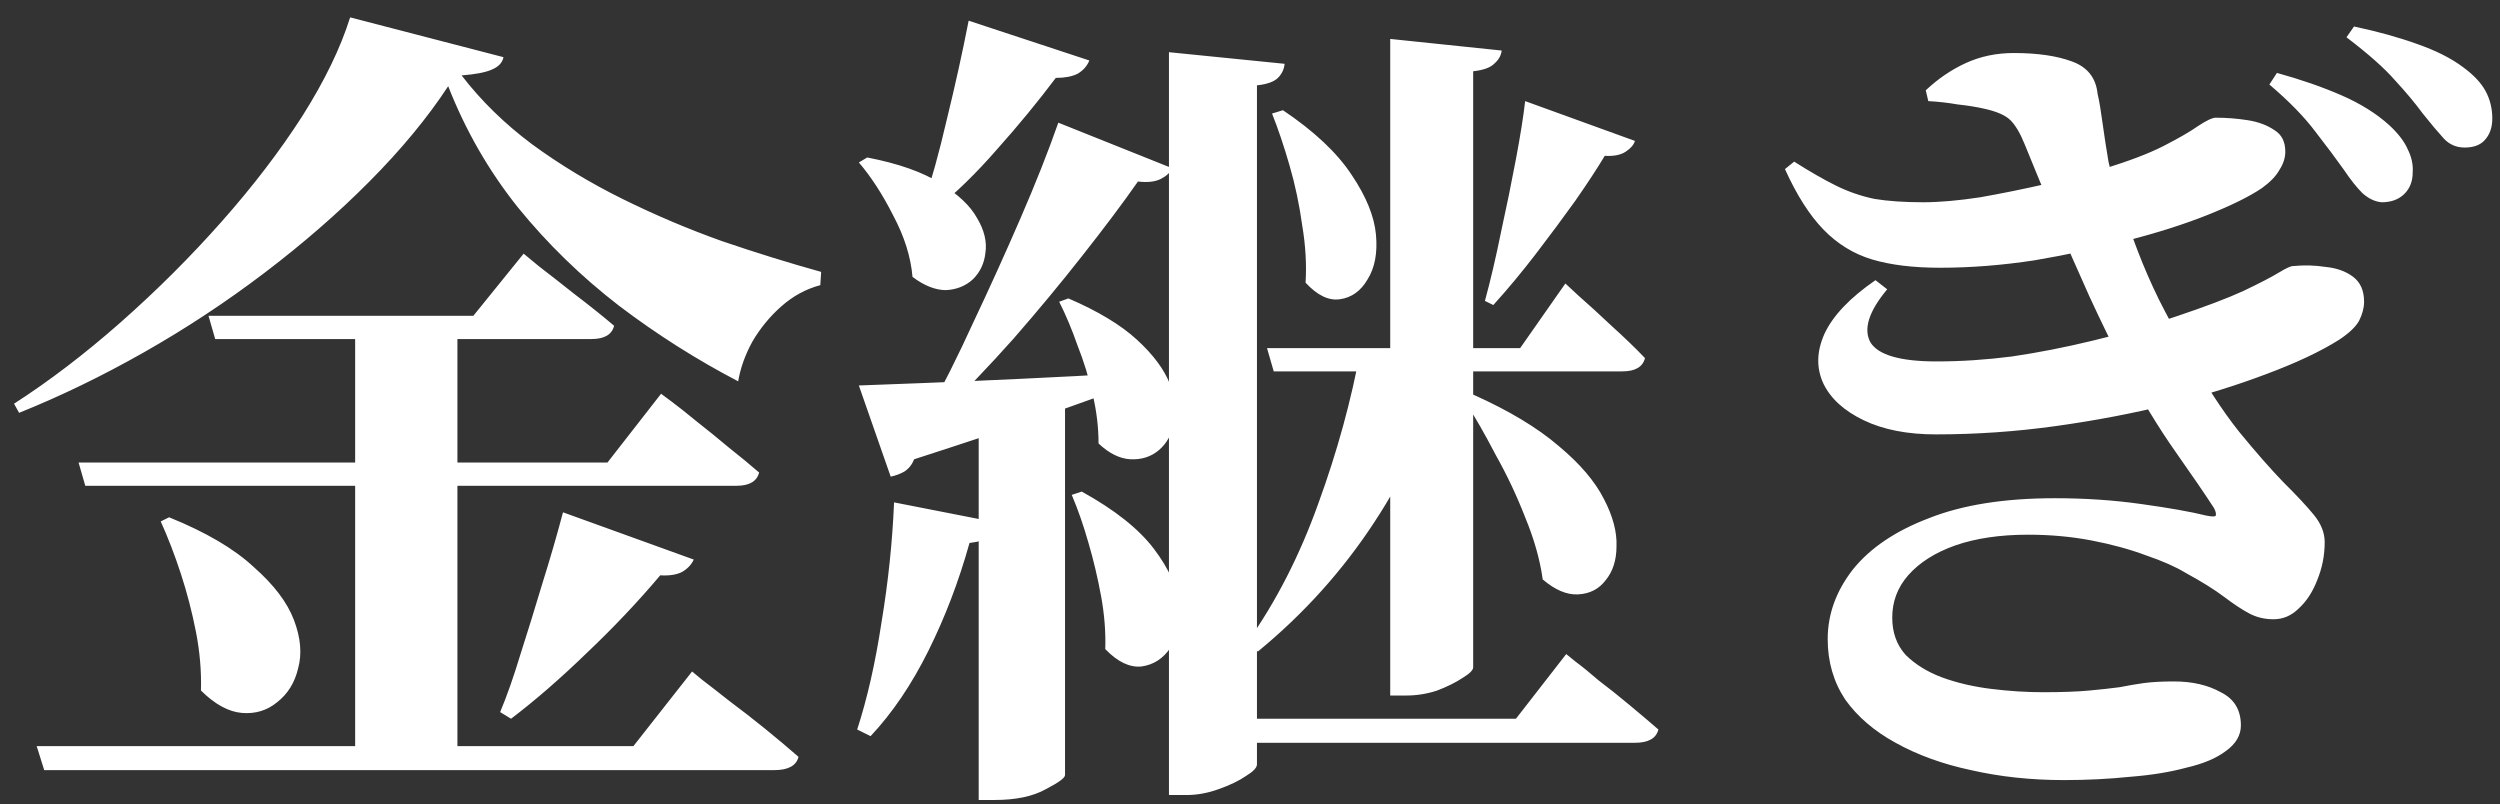 <?xml version="1.0" encoding="UTF-8"?> <svg xmlns="http://www.w3.org/2000/svg" width="115" height="37" viewBox="0 0 115 37" fill="none"><rect x="0" y="0" width="115" height="37" fill="#333333" stroke="none"/><path d="M9.591 14.528H21.773L24.087 11.668C24.087 11.668 24.318 11.859 24.78 12.24C25.243 12.596 25.796 13.028 26.438 13.537C27.106 14.045 27.71 14.528 28.25 14.986C28.147 15.393 27.8 15.596 27.209 15.596H9.899L9.591 14.528ZM3.615 21.278H27.942L30.409 18.113C30.409 18.113 30.563 18.227 30.872 18.456C31.18 18.685 31.566 18.99 32.028 19.371C32.517 19.753 33.018 20.16 33.532 20.592C34.046 20.998 34.509 21.38 34.92 21.736C34.817 22.142 34.47 22.346 33.879 22.346H3.923L3.615 21.278ZM1.687 34.321H29.137L31.836 30.888C31.836 30.888 31.99 31.015 32.298 31.27C32.632 31.524 33.056 31.854 33.571 32.261C34.084 32.642 34.624 33.062 35.19 33.52C35.755 33.977 36.269 34.41 36.732 34.816C36.629 35.223 36.256 35.426 35.614 35.426H2.034L1.687 34.321ZM16.337 14.795H21.041V34.778H16.337V14.795ZM7.779 23.795C9.475 24.482 10.773 25.244 11.672 26.083C12.598 26.897 13.215 27.71 13.523 28.524C13.832 29.337 13.896 30.075 13.716 30.736C13.562 31.397 13.24 31.918 12.752 32.299C12.289 32.681 11.75 32.846 11.133 32.795C10.516 32.744 9.886 32.401 9.244 31.765C9.269 30.876 9.192 29.973 9.012 29.058C8.832 28.142 8.601 27.253 8.318 26.388C8.036 25.524 7.727 24.723 7.393 23.986L7.779 23.795ZM25.898 23.566L31.913 25.74C31.81 25.969 31.63 26.16 31.373 26.312C31.116 26.439 30.782 26.49 30.371 26.465C29.342 27.685 28.212 28.88 26.978 30.049C25.77 31.219 24.613 32.223 23.508 33.062L23.007 32.757C23.315 32.02 23.624 31.143 23.932 30.126C24.266 29.083 24.601 28.003 24.935 26.884C25.294 25.74 25.616 24.634 25.898 23.566ZM20.617 3.965C19.666 5.414 18.458 6.876 16.993 8.35C15.553 9.799 13.947 11.198 12.174 12.545C10.4 13.893 8.55 15.113 6.622 16.206C4.695 17.299 2.78 18.227 0.878 18.99L0.646 18.57C2.266 17.528 3.898 16.282 5.543 14.833C7.213 13.359 8.768 11.808 10.207 10.181C11.647 8.554 12.88 6.939 13.909 5.337C14.937 3.71 15.669 2.198 16.106 0.799L23.161 2.63C23.11 2.884 22.93 3.075 22.622 3.202C22.339 3.329 21.876 3.418 21.234 3.469C22.133 4.638 23.213 5.693 24.472 6.634C25.757 7.575 27.145 8.414 28.636 9.151C30.127 9.888 31.655 10.537 33.223 11.096C34.791 11.63 36.308 12.1 37.773 12.507L37.734 13.117C37.066 13.295 36.462 13.626 35.922 14.109C35.408 14.566 34.971 15.1 34.611 15.71C34.277 16.32 34.059 16.931 33.956 17.541C32.054 16.549 30.229 15.393 28.482 14.07C26.734 12.723 25.179 11.21 23.817 9.532C22.48 7.854 21.413 5.998 20.617 3.965ZM59.015 5.07C60.454 6.037 61.508 7.028 62.176 8.045C62.845 9.037 63.217 9.952 63.294 10.791C63.372 11.63 63.243 12.316 62.909 12.85C62.6 13.384 62.176 13.689 61.637 13.765C61.123 13.842 60.596 13.587 60.056 13.003C60.108 12.164 60.056 11.287 59.902 10.371C59.773 9.431 59.581 8.515 59.323 7.626C59.067 6.736 58.797 5.935 58.514 5.223L59.015 5.07ZM53.772 2.401L59.092 2.935C59.067 3.189 58.964 3.405 58.784 3.583C58.604 3.761 58.283 3.876 57.82 3.926V35.159C57.82 35.312 57.653 35.49 57.319 35.693C56.985 35.922 56.561 36.125 56.047 36.304C55.558 36.481 55.07 36.571 54.581 36.571H53.772V2.401ZM56.008 33.062H69.733L72.046 30.087C72.046 30.087 72.187 30.202 72.47 30.431C72.778 30.659 73.138 30.952 73.549 31.308C73.986 31.638 74.449 32.007 74.937 32.414C75.426 32.82 75.876 33.202 76.287 33.558C76.184 33.965 75.824 34.168 75.207 34.168H56.008V33.062ZM58.283 16.015H69.926L72.007 13.041C72.007 13.041 72.213 13.232 72.624 13.613C73.061 13.994 73.562 14.452 74.128 14.986C74.719 15.52 75.233 16.015 75.67 16.473C75.567 16.88 75.22 17.083 74.629 17.083H58.591L58.283 16.015ZM62.6 16.015H66.571V16.626C65.826 19.295 64.708 21.761 63.217 24.024C61.752 26.261 59.966 28.244 57.859 29.973L57.396 29.515C58.707 27.66 59.786 25.549 60.634 23.185C61.508 20.795 62.163 18.405 62.6 16.015ZM63.95 1.791L69.077 2.325C69.052 2.554 68.936 2.757 68.73 2.935C68.551 3.113 68.229 3.227 67.766 3.278V30.698C67.766 30.825 67.6 30.99 67.265 31.193C66.957 31.397 66.571 31.587 66.109 31.765C65.646 31.918 65.171 31.994 64.682 31.994H63.95V1.791ZM67.766 18.151C69.411 18.888 70.722 19.676 71.699 20.515C72.676 21.329 73.37 22.142 73.781 22.956C74.192 23.744 74.385 24.469 74.359 25.13C74.359 25.765 74.192 26.287 73.858 26.693C73.549 27.1 73.125 27.316 72.585 27.342C72.072 27.367 71.532 27.138 70.966 26.655C70.838 25.74 70.568 24.787 70.157 23.795C69.771 22.803 69.322 21.85 68.807 20.935C68.319 19.994 67.831 19.142 67.342 18.38L67.766 18.151ZM45.02 18.57L48.991 18.265V35.655C48.991 35.782 48.696 35.998 48.105 36.304C47.514 36.634 46.73 36.799 45.753 36.799H45.02V18.57ZM44.558 0.952L50.11 2.782C50.007 3.037 49.827 3.24 49.57 3.393C49.313 3.52 48.979 3.583 48.567 3.583C47.745 4.676 46.845 5.77 45.869 6.863C44.918 7.956 43.967 8.884 43.016 9.647L42.476 9.38C42.836 8.337 43.196 7.041 43.555 5.49C43.941 3.914 44.275 2.401 44.558 0.952ZM48.683 5.643L53.926 7.74C53.823 7.943 53.643 8.109 53.386 8.236C53.129 8.363 52.783 8.401 52.346 8.35C51.652 9.342 50.803 10.473 49.801 11.744C48.824 12.99 47.771 14.261 46.64 15.558C45.509 16.829 44.378 18.011 43.247 19.104H42.63C43.35 17.808 44.07 16.371 44.789 14.795C45.535 13.219 46.254 11.63 46.948 10.028C47.642 8.426 48.22 6.965 48.683 5.643ZM39.507 17.732C40.253 17.706 41.268 17.668 42.553 17.617C43.864 17.566 45.329 17.503 46.948 17.426C48.593 17.35 50.277 17.261 51.998 17.16L52.037 17.693C50.932 18.1 49.557 18.596 47.912 19.181C46.293 19.74 44.34 20.388 42.052 21.126C41.949 21.38 41.795 21.57 41.59 21.698C41.409 21.799 41.204 21.876 40.972 21.926L39.507 17.732ZM39.893 7.244C41.332 7.524 42.45 7.918 43.247 8.426C44.07 8.935 44.635 9.469 44.943 10.028C45.278 10.588 45.406 11.121 45.329 11.63C45.278 12.113 45.085 12.52 44.751 12.85C44.416 13.155 44.005 13.32 43.517 13.346C43.029 13.346 42.514 13.143 41.975 12.736C41.898 11.82 41.602 10.88 41.088 9.914C40.6 8.948 40.073 8.134 39.507 7.473L39.893 7.244ZM49.146 13.727C50.508 14.312 51.562 14.948 52.307 15.634C53.052 16.32 53.554 16.994 53.81 17.655C54.068 18.316 54.132 18.914 54.003 19.448C53.901 19.982 53.669 20.401 53.309 20.706C52.95 21.011 52.513 21.151 51.998 21.126C51.51 21.1 51.022 20.859 50.533 20.401C50.533 19.664 50.444 18.914 50.264 18.151C50.084 17.363 49.852 16.613 49.57 15.901C49.313 15.164 49.03 14.49 48.722 13.88L49.146 13.727ZM49.762 22.613C51.279 23.452 52.384 24.329 53.078 25.244C53.772 26.16 54.158 27.024 54.235 27.837C54.312 28.626 54.183 29.274 53.849 29.782C53.515 30.291 53.065 30.583 52.5 30.659C51.96 30.71 51.407 30.444 50.842 29.859C50.868 29.07 50.803 28.257 50.649 27.418C50.495 26.579 50.302 25.765 50.071 24.977C49.84 24.164 49.583 23.426 49.3 22.765L49.762 22.613ZM41.127 23.109L45.984 24.062C45.907 24.316 45.766 24.52 45.56 24.672C45.355 24.825 45.033 24.926 44.597 24.977C44.108 26.732 43.478 28.384 42.707 29.935C41.936 31.486 41.05 32.795 40.047 33.863L39.43 33.558C39.893 32.134 40.266 30.494 40.548 28.638C40.857 26.782 41.05 24.939 41.127 23.109ZM70.157 4.651L75.207 6.482C75.156 6.659 75.014 6.825 74.783 6.977C74.552 7.13 74.231 7.193 73.819 7.168C73.485 7.727 73.035 8.414 72.47 9.227C71.905 10.015 71.301 10.829 70.658 11.668C70.015 12.507 69.36 13.295 68.692 14.032L68.306 13.842C68.563 12.901 68.807 11.859 69.039 10.715C69.296 9.545 69.527 8.414 69.733 7.32C69.938 6.227 70.08 5.337 70.157 4.651ZM107.823 7.816C108.131 8.274 108.414 8.63 108.671 8.884C108.954 9.138 109.249 9.278 109.558 9.304C109.995 9.304 110.341 9.176 110.599 8.922C110.856 8.668 110.984 8.337 110.984 7.931C111.01 7.575 110.933 7.219 110.753 6.863C110.599 6.507 110.316 6.138 109.904 5.757C109.314 5.223 108.581 4.765 107.707 4.384C106.833 4.003 105.844 3.659 104.739 3.354L104.391 3.888C105.291 4.651 105.998 5.376 106.512 6.062C107.026 6.723 107.463 7.308 107.823 7.816ZM111.447 5.223C111.832 5.706 112.154 6.087 112.41 6.367C112.668 6.647 112.989 6.787 113.374 6.787C113.785 6.787 114.094 6.672 114.3 6.443C114.531 6.189 114.646 5.859 114.646 5.452C114.646 4.994 114.544 4.575 114.338 4.193C114.133 3.812 113.785 3.443 113.297 3.087C112.758 2.681 112.051 2.325 111.177 2.02C110.329 1.715 109.365 1.448 108.285 1.219L107.938 1.715C108.941 2.477 109.686 3.138 110.174 3.698C110.689 4.257 111.112 4.765 111.447 5.223ZM82.532 7.435C83.252 7.893 83.894 8.261 84.46 8.541C85.025 8.82 85.616 9.024 86.233 9.151C86.85 9.253 87.596 9.304 88.469 9.304C89.215 9.304 90.088 9.227 91.091 9.075C92.093 8.897 93.096 8.693 94.098 8.465C95.126 8.236 96 8.007 96.72 7.778C97.902 7.422 98.84 7.066 99.534 6.71C100.228 6.354 100.755 6.049 101.115 5.795C101.5 5.541 101.77 5.414 101.924 5.414C102.413 5.414 102.901 5.452 103.389 5.528C103.878 5.604 104.289 5.757 104.623 5.986C104.957 6.189 105.124 6.52 105.124 6.977C105.124 7.257 105.034 7.537 104.854 7.816C104.7 8.096 104.43 8.376 104.045 8.655C103.479 9.037 102.657 9.443 101.577 9.876C100.498 10.308 99.264 10.702 97.876 11.058C96.514 11.414 95.088 11.719 93.597 11.973C92.106 12.202 90.654 12.316 89.24 12.316C88.007 12.316 86.966 12.189 86.118 11.935C85.269 11.681 84.524 11.223 83.881 10.562C83.239 9.901 82.648 8.973 82.108 7.778L82.532 7.435ZM86.811 13.308C85.963 14.325 85.706 15.138 86.04 15.748C86.4 16.333 87.415 16.626 89.086 16.626C90.217 16.626 91.374 16.549 92.556 16.397C93.764 16.219 94.998 15.977 96.257 15.672C97.542 15.367 98.814 14.998 100.074 14.566C101.436 14.109 102.477 13.715 103.196 13.384C103.942 13.028 104.482 12.748 104.816 12.545C105.15 12.342 105.368 12.24 105.471 12.24C105.985 12.189 106.486 12.202 106.975 12.278C107.489 12.329 107.913 12.482 108.247 12.736C108.581 12.99 108.748 13.371 108.748 13.88C108.748 14.159 108.671 14.452 108.517 14.757C108.362 15.037 108.054 15.329 107.591 15.634C106.743 16.168 105.638 16.689 104.276 17.198C102.939 17.706 101.436 18.176 99.765 18.609C98.12 19.015 96.386 19.346 94.561 19.6C92.736 19.854 90.898 19.982 89.048 19.982C87.737 19.982 86.632 19.765 85.732 19.333C84.833 18.901 84.216 18.342 83.881 17.655C83.547 16.943 83.56 16.181 83.92 15.367C84.306 14.528 85.09 13.702 86.272 12.888L86.811 13.308ZM94.522 22.918C95.91 22.918 97.234 23.007 98.493 23.185C99.778 23.363 100.78 23.541 101.5 23.719C101.757 23.77 101.899 23.77 101.924 23.719C101.95 23.642 101.924 23.528 101.847 23.376C101.436 22.74 100.845 21.876 100.074 20.782C99.303 19.689 98.493 18.354 97.645 16.778C97.157 15.837 96.642 14.782 96.103 13.613C95.563 12.418 95.036 11.21 94.522 9.99C94.008 8.77 93.546 7.651 93.134 6.634C92.928 6.126 92.71 5.757 92.479 5.528C92.248 5.299 91.836 5.121 91.245 4.994C90.911 4.918 90.513 4.854 90.05 4.804C89.613 4.727 89.163 4.676 88.701 4.651L88.585 4.155C89.15 3.621 89.767 3.202 90.436 2.897C91.104 2.592 91.836 2.439 92.633 2.439C93.713 2.439 94.599 2.566 95.293 2.821C96.013 3.075 96.411 3.571 96.488 4.308C96.565 4.638 96.642 5.096 96.72 5.681C96.797 6.24 96.887 6.825 96.99 7.435C97.118 8.02 97.272 8.554 97.452 9.037C97.761 9.977 98.056 10.816 98.339 11.553C98.622 12.291 98.943 13.028 99.303 13.765C99.662 14.477 100.086 15.265 100.575 16.13C101.423 17.655 102.233 18.901 103.004 19.867C103.775 20.808 104.456 21.583 105.047 22.193C105.638 22.778 106.101 23.274 106.435 23.681C106.769 24.087 106.936 24.507 106.936 24.939C106.936 25.549 106.82 26.134 106.589 26.693C106.383 27.227 106.101 27.66 105.741 27.99C105.407 28.32 105.021 28.486 104.584 28.486C104.173 28.486 103.801 28.397 103.466 28.219C103.132 28.041 102.747 27.787 102.31 27.456C101.873 27.126 101.282 26.757 100.536 26.35C100.074 26.07 99.47 25.803 98.724 25.549C97.979 25.27 97.144 25.041 96.219 24.863C95.293 24.685 94.317 24.596 93.288 24.596C92.003 24.596 90.885 24.761 89.934 25.092C89.009 25.422 88.289 25.88 87.775 26.465C87.287 27.024 87.043 27.672 87.043 28.41C87.043 29.096 87.248 29.668 87.66 30.126C88.097 30.558 88.649 30.901 89.317 31.155C90.011 31.41 90.77 31.587 91.592 31.689C92.415 31.791 93.211 31.842 93.982 31.842C94.856 31.842 95.563 31.816 96.103 31.765C96.642 31.715 97.105 31.664 97.491 31.613C97.876 31.537 98.249 31.473 98.609 31.422C98.994 31.371 99.457 31.346 99.997 31.346C100.845 31.346 101.564 31.511 102.155 31.842C102.772 32.147 103.081 32.655 103.081 33.367C103.081 33.825 102.849 34.219 102.387 34.549C101.95 34.88 101.346 35.134 100.575 35.312C99.83 35.515 98.969 35.655 97.992 35.732C97.015 35.833 96 35.884 94.946 35.884C93.43 35.884 92.003 35.732 90.667 35.426C89.356 35.147 88.2 34.727 87.197 34.168C86.22 33.634 85.449 32.973 84.884 32.185C84.344 31.371 84.074 30.444 84.074 29.401C84.074 28.257 84.46 27.189 85.231 26.198C86.028 25.206 87.197 24.418 88.739 23.833C90.281 23.223 92.209 22.918 94.522 22.918Z" fill="white"></path></svg> 